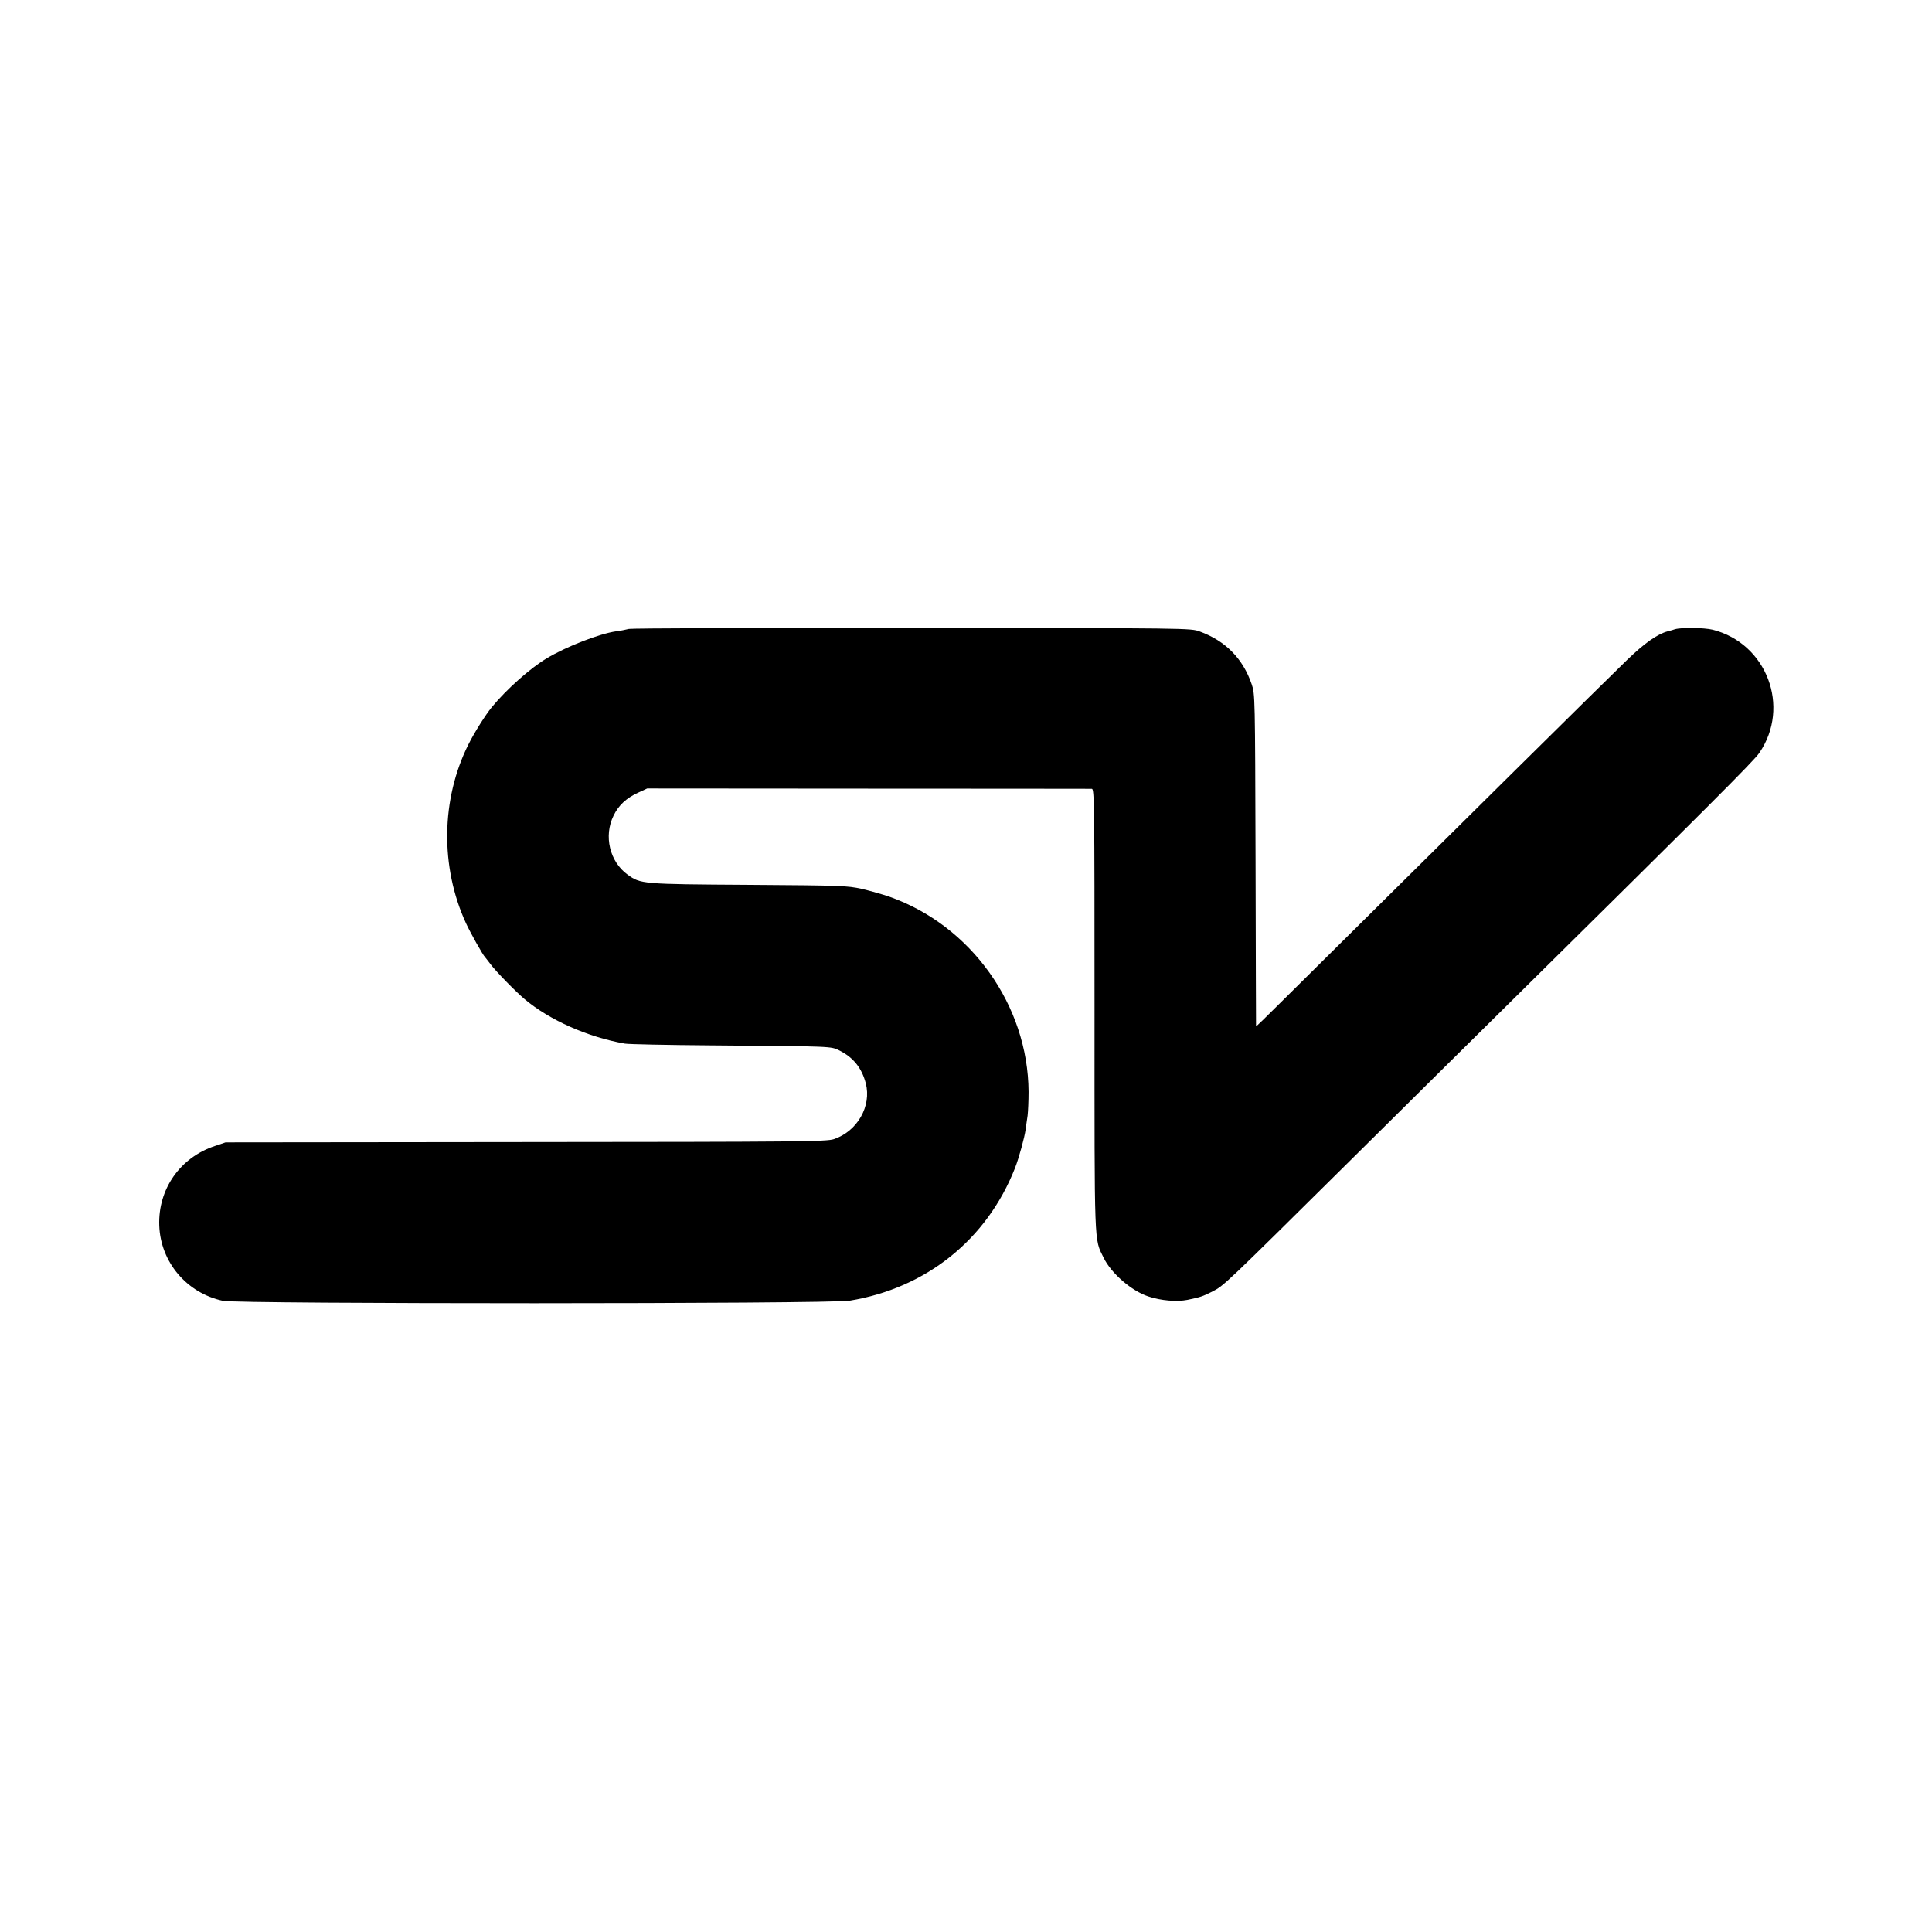 <?xml version="1.0" standalone="no"?>
<!DOCTYPE svg PUBLIC "-//W3C//DTD SVG 20010904//EN"
 "http://www.w3.org/TR/2001/REC-SVG-20010904/DTD/svg10.dtd">
<svg version="1.0" xmlns="http://www.w3.org/2000/svg"
 width="1195pt" height="1195pt" viewBox="0 0 1195 1195"
 preserveAspectRatio="xMidYMid meet">
<g transform="translate(0,1195) scale(0.1,-0.1)"
fill="#000000" stroke="none">
<path d="M3890 8060 c-19 -5 -55 -12 -80 -15 -100 -14 -310 -95 -430 -168
-100 -60 -247 -190 -338 -301 -38 -46 -107 -155 -145 -231 -169 -338 -175
-757 -15 -1105 27 -59 105 -198 118 -210 3 -3 18 -23 35 -45 30 -41 157 -171
210 -215 156 -131 392 -235 620 -275 22 -4 263 -9 535 -11 761 -6 737 -5 793
-32 85 -43 137 -107 162 -202 37 -142 -52 -297 -197 -346 -47 -15 -195 -17
-1907 -18 l-1856 -2 -65 -22 c-216 -71 -353 -267 -345 -492 8 -227 170 -418
394 -466 95 -20 3753 -20 3877 1 474 78 848 378 1022 820 25 64 59 189 66 240
3 22 8 60 12 85 3 25 6 91 6 147 -3 535 -356 1029 -862 1207 -41 14 -118 36
-170 48 -91 20 -123 21 -700 25 -661 4 -668 5 -748 63 -111 80 -149 239 -87
365 31 64 79 109 154 143 l54 25 1366 -1 c751 0 1374 -1 1384 -1 16 -1 17 -73
17 -1368 0 -1487 -3 -1411 56 -1532 47 -97 173 -206 277 -240 77 -26 177 -34
242 -21 80 17 91 20 151 50 77 40 60 24 874 830 380 377 819 811 975 965 1247
1232 1502 1487 1537 1538 195 285 46 677 -288 762 -54 13 -192 15 -234 3 -8
-3 -28 -9 -45 -13 -64 -17 -144 -74 -250 -176 -160 -155 -1000 -986 -2156
-2132 -76 -76 -139 -137 -140 -135 0 2 -2 464 -3 1028 -3 1016 -3 1026 -24
1088 -54 158 -162 268 -321 326 -56 21 -64 21 -1776 22 -946 1 -1736 -2 -1755
-6z"/>
</g>
</svg>
